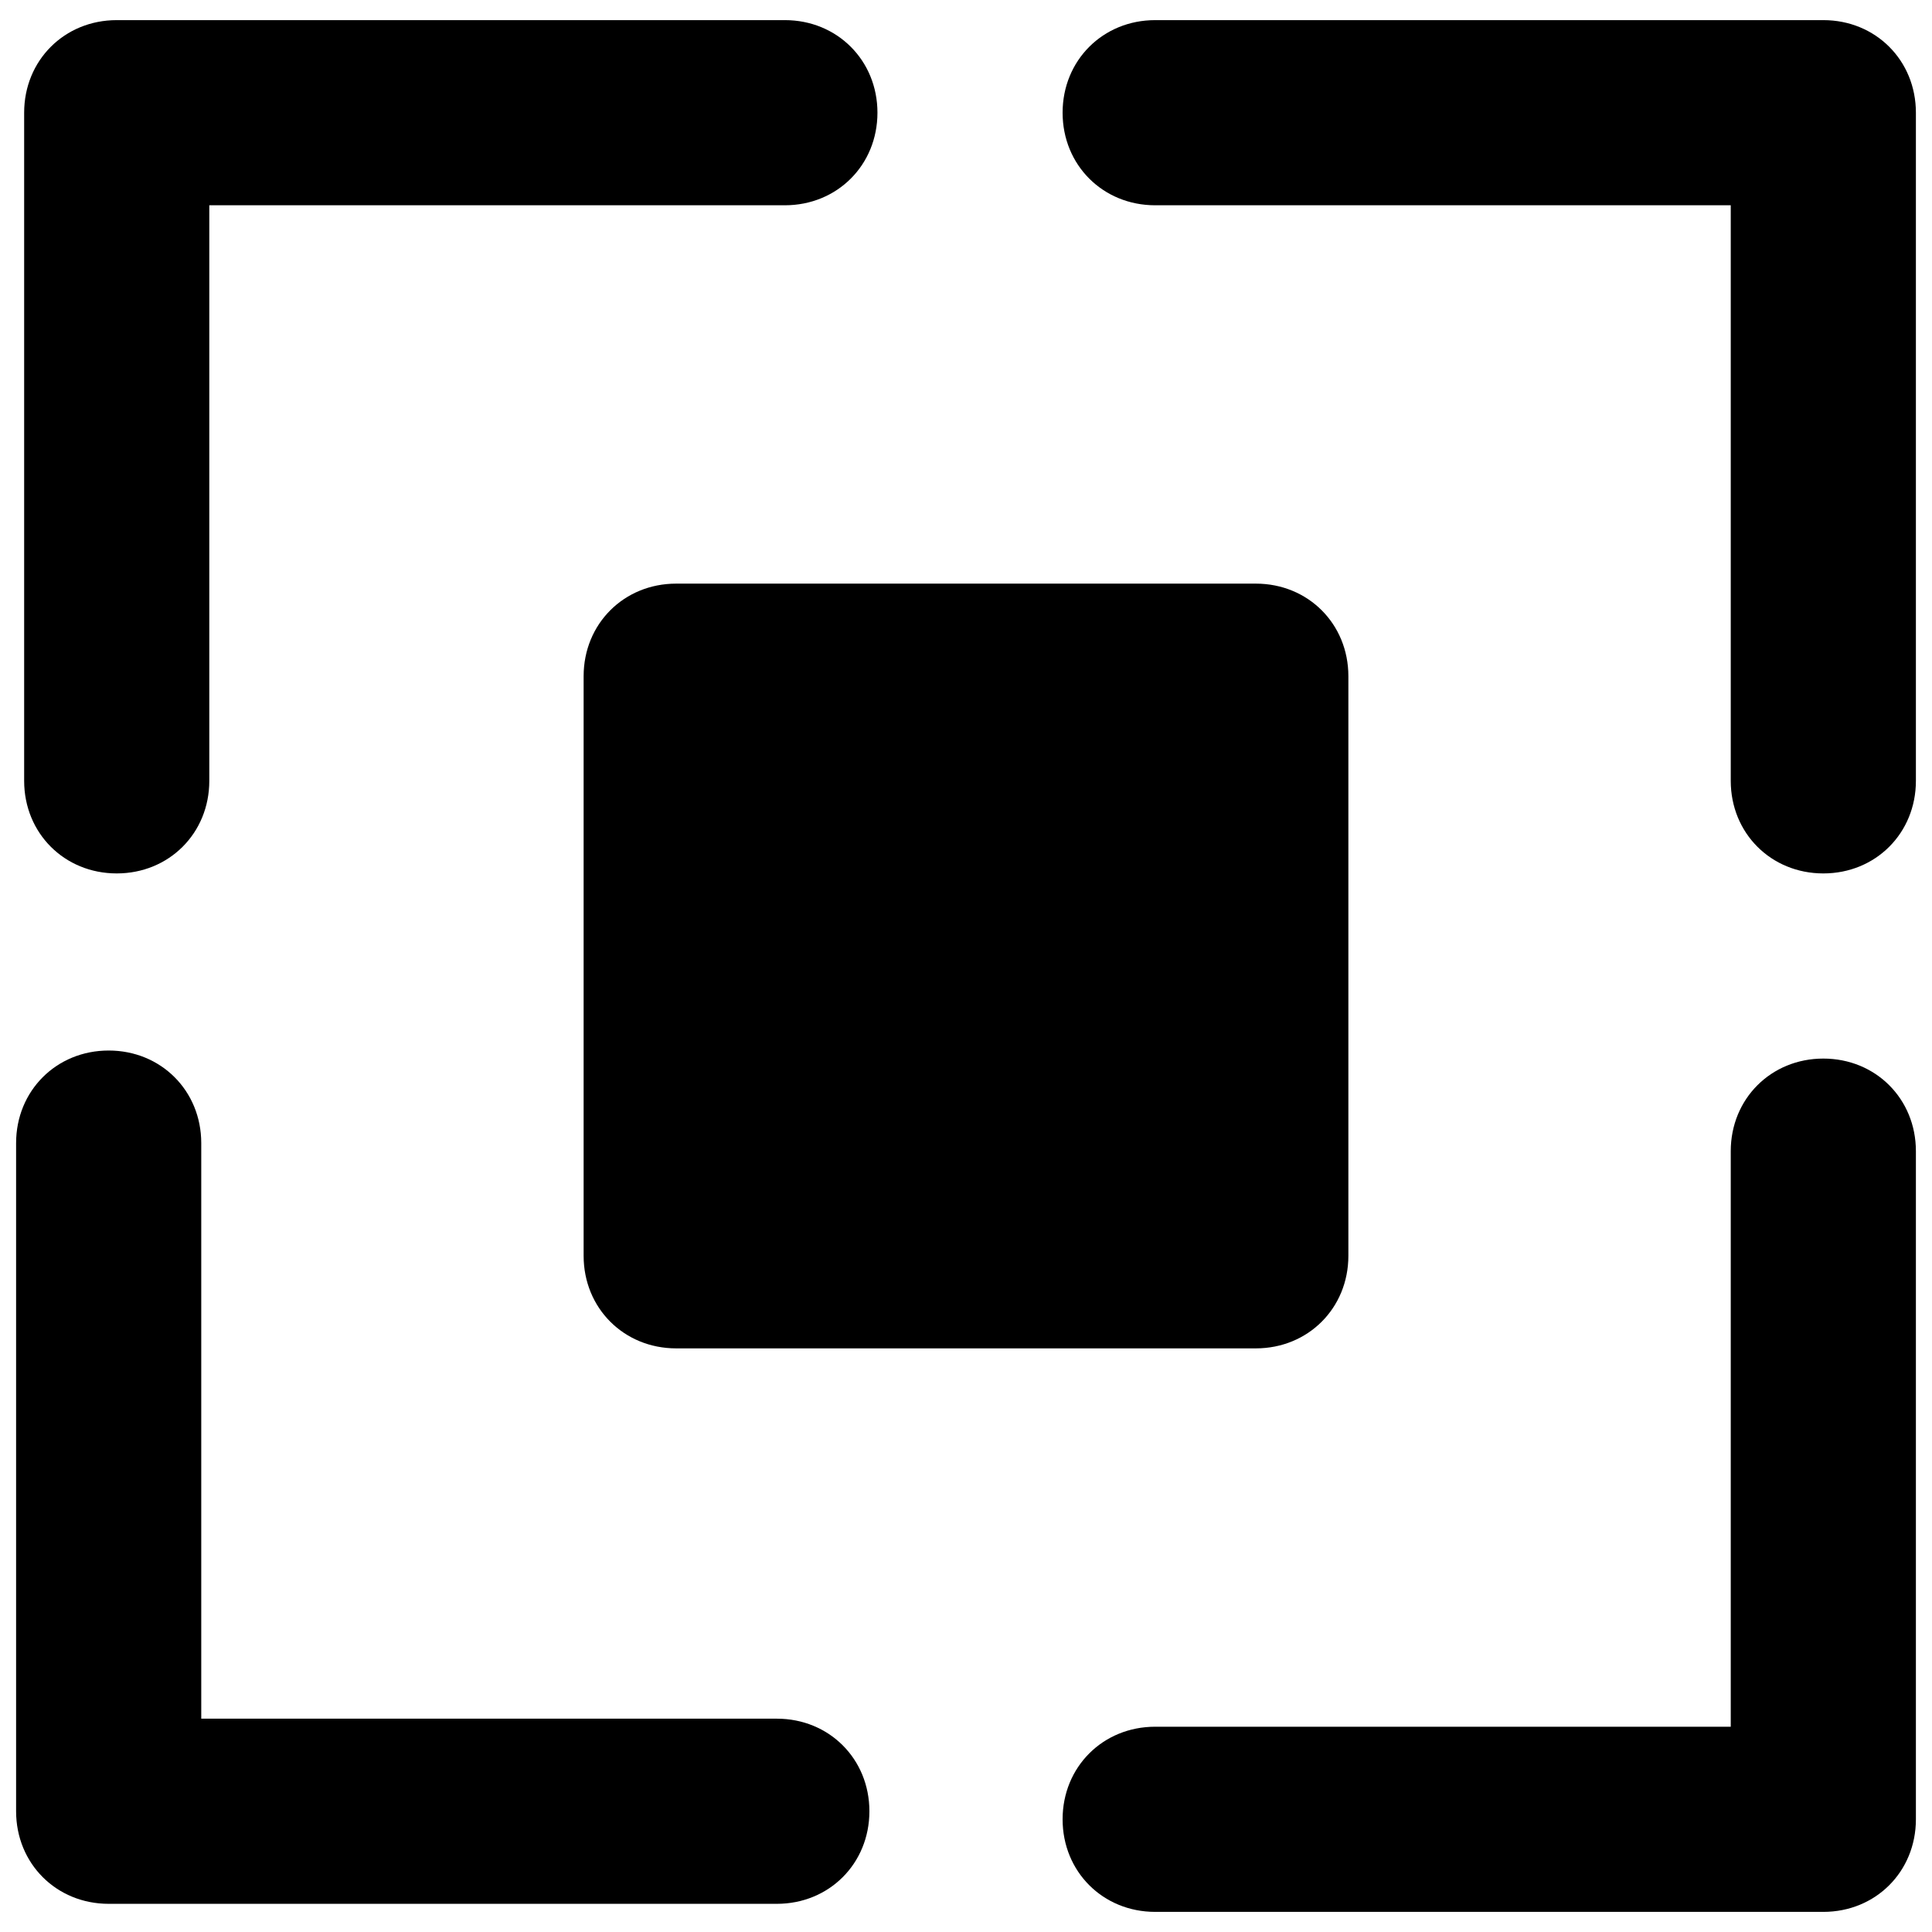 <?xml version="1.0" encoding="utf-8"?>
<!-- Generator: Adobe Illustrator 18.1.1, SVG Export Plug-In . SVG Version: 6.00 Build 0)  -->
<svg version="1.1" id="Layer_1" xmlns="http://www.w3.org/2000/svg" xmlns:xlink="http://www.w3.org/1999/xlink" x="0px" y="0px"
	 viewBox="0 0 48 48" enable-background="new 0 0 48 48" xml:space="preserve">
<g>
	<path d="M45.3,0.5H28.7c-1.3,0-2.3,1-2.3,2.3s1,2.3,2.3,2.3H43v14.3c0,1.3,1,2.3,2.3,2.3s2.3-1,2.3-2.3V2.8
		C47.6,1.5,46.6,0.5,45.3,0.5z"/>
	<path d="M45.3,26.3c-1.3,0-2.3,1-2.3,2.3v14.3H28.7c-1.3,0-2.3,1-2.3,2.3c0,1.3,1,2.3,2.3,2.3h16.6c1.3,0,2.3-1,2.3-2.3V28.6
		C47.6,27.3,46.6,26.3,45.3,26.3z"/>
	<path d="M19.3,42.7H5V28.4c0-1.3-1-2.3-2.3-2.3s-2.3,1-2.3,2.3V45c0,1.3,1,2.3,2.3,2.3h16.6c1.3,0,2.3-1,2.3-2.3
		S20.6,42.7,19.3,42.7z"/>
	<path d="M2.9,21.7c1.3,0,2.3-1,2.3-2.3V5.1h14.3c1.3,0,2.3-1,2.3-2.3s-1-2.3-2.3-2.3H2.9c-1.3,0-2.3,1-2.3,2.3v16.6
		C0.6,20.7,1.6,21.7,2.9,21.7z"/>
	<path d="M14.5,16.8v14.4c0,1.3,1,2.3,2.3,2.3h14.4c1.3,0,2.3-1,2.3-2.3V16.8c0-1.3-1-2.3-2.3-2.3H16.8
		C15.5,14.5,14.5,15.5,14.5,16.8z"/>
</g>
</svg>
